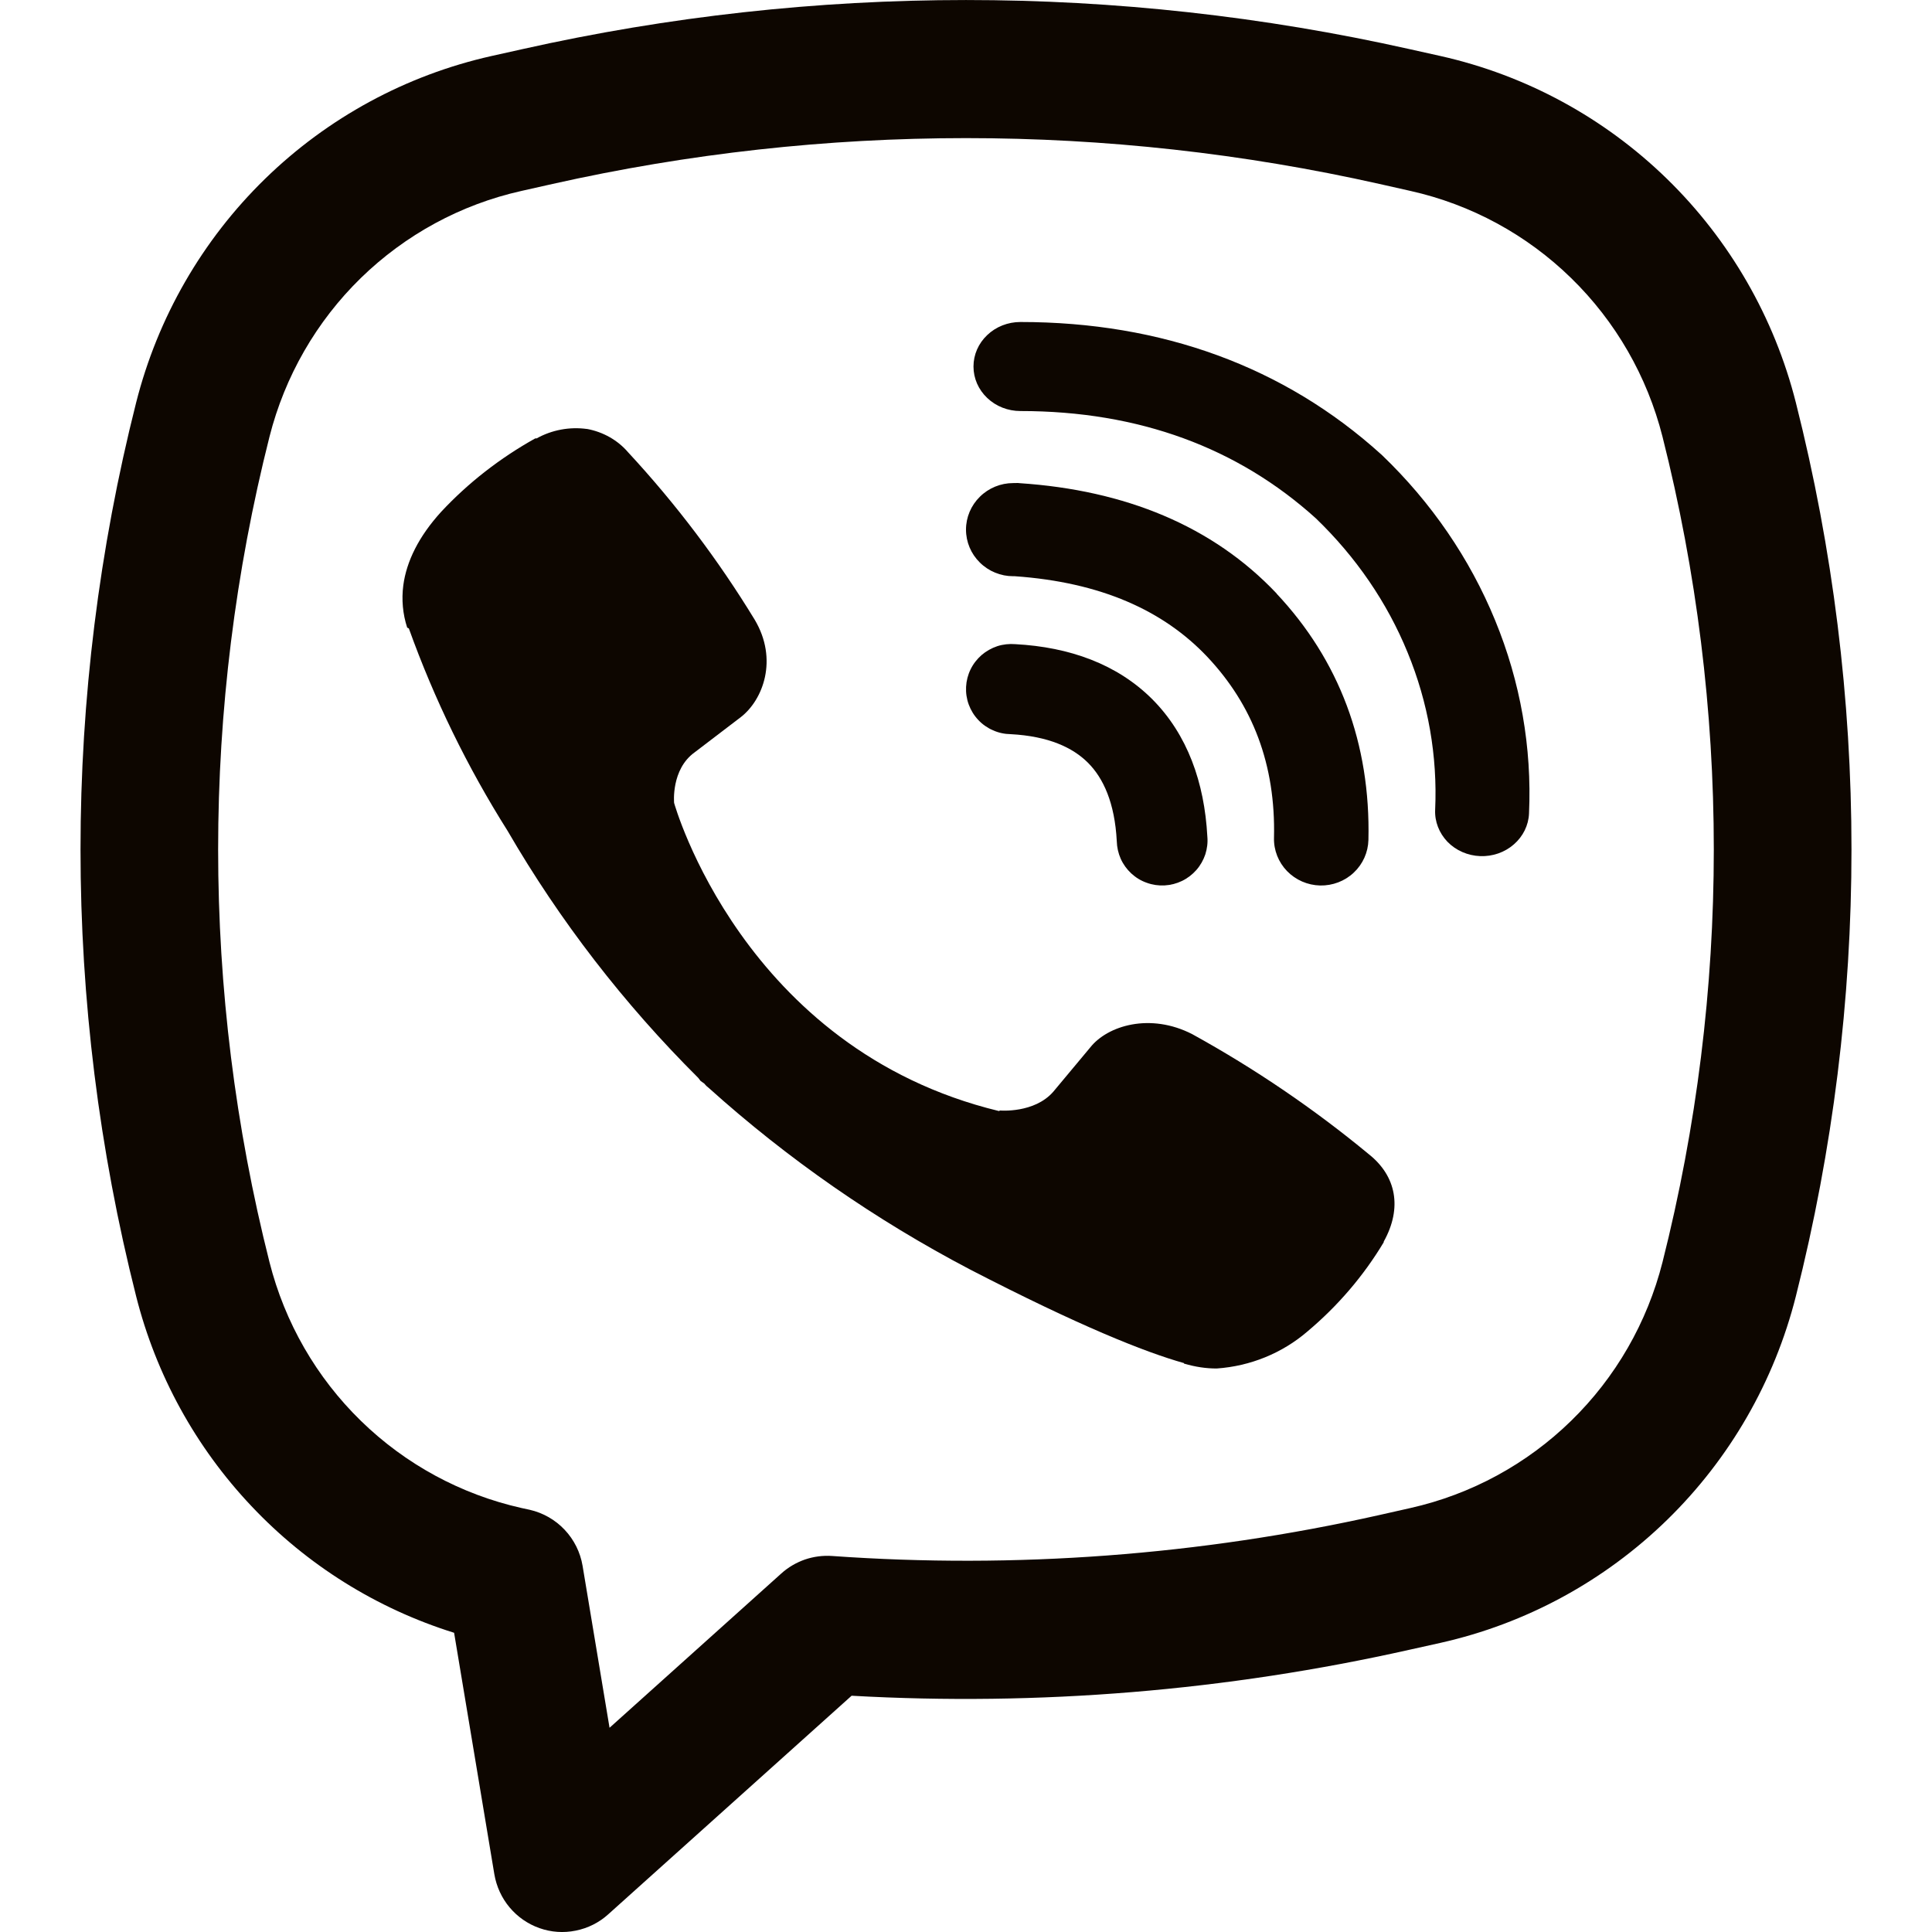 <?xml version="1.0" encoding="UTF-8"?> <svg xmlns="http://www.w3.org/2000/svg" width="24" height="24" viewBox="0 0 24 24" fill="none"> <path d="M7.292 5.329C7.075 5.299 6.854 5.341 6.666 5.446H6.649C6.212 5.69 5.818 5.996 5.482 6.356C5.202 6.663 5.05 6.972 5.01 7.271C4.987 7.448 5.003 7.627 5.058 7.796L5.079 7.807C5.394 8.684 5.805 9.528 6.306 10.322C6.953 11.437 7.749 12.469 8.675 13.391L8.703 13.428L8.747 13.459L8.774 13.489L8.806 13.516C9.783 14.395 10.873 15.153 12.052 15.771C13.399 16.467 14.217 16.795 14.708 16.933V16.939C14.852 16.981 14.982 17 15.114 17C15.533 16.971 15.928 16.809 16.239 16.542C16.618 16.224 16.939 15.849 17.189 15.432V15.424C17.423 15.004 17.344 14.608 17.005 14.339C16.326 13.777 15.591 13.277 14.811 12.847C14.288 12.578 13.758 12.74 13.543 13.012L13.085 13.561C12.849 13.833 12.422 13.795 12.422 13.795L12.41 13.802C9.224 13.031 8.374 9.974 8.374 9.974C8.374 9.974 8.334 9.558 8.629 9.346L9.203 8.908C9.478 8.695 9.67 8.193 9.375 7.698C8.924 6.958 8.398 6.261 7.803 5.619C7.674 5.468 7.492 5.365 7.29 5.328L7.292 5.329ZM12.676 4C12.521 4 12.373 4.058 12.264 4.162C12.154 4.266 12.093 4.406 12.093 4.553C12.093 4.7 12.154 4.84 12.264 4.944C12.373 5.048 12.521 5.106 12.676 5.106C14.151 5.106 15.376 5.563 16.345 6.438C16.843 6.917 17.232 7.484 17.486 8.106C17.742 8.728 17.858 9.393 17.828 10.059C17.821 10.205 17.877 10.348 17.981 10.457C18.086 10.565 18.232 10.629 18.387 10.635C18.541 10.641 18.692 10.589 18.806 10.489C18.92 10.39 18.988 10.252 18.994 10.105C19.031 9.286 18.887 8.469 18.573 7.706C18.258 6.938 17.78 6.241 17.169 5.655L17.157 5.644C15.954 4.555 14.433 4 12.676 4Z" fill="#0D0600"></path> <path d="M12.586 6.001C12.431 6.001 12.282 6.062 12.172 6.171C12.062 6.279 12 6.426 12 6.579C12 6.733 12.062 6.88 12.172 6.988C12.282 7.097 12.431 7.158 12.586 7.158H12.606C13.676 7.233 14.454 7.584 14.999 8.161C15.559 8.756 15.848 9.495 15.826 10.408C15.822 10.562 15.881 10.71 15.988 10.821C16.096 10.932 16.243 10.996 16.399 11C16.554 11.003 16.705 10.946 16.817 10.84C16.93 10.734 16.995 10.588 16.999 10.435C17.027 9.236 16.635 8.201 15.859 7.375V7.373C15.065 6.533 13.976 6.089 12.665 6.002L12.645 6L12.586 6.001Z" fill="#0D0600"></path> <path d="M12.613 8.002C12.537 7.996 12.461 8.004 12.389 8.027C12.318 8.051 12.251 8.088 12.194 8.137C12.137 8.187 12.09 8.247 12.057 8.315C12.024 8.382 12.005 8.456 12.001 8.531C11.997 8.606 12.008 8.681 12.034 8.752C12.06 8.823 12.1 8.888 12.152 8.943C12.203 8.998 12.266 9.042 12.335 9.072C12.404 9.103 12.479 9.119 12.554 9.12C13.025 9.145 13.326 9.286 13.515 9.475C13.706 9.666 13.848 9.972 13.873 10.45C13.875 10.525 13.892 10.6 13.922 10.668C13.953 10.737 13.998 10.799 14.053 10.85C14.108 10.901 14.173 10.941 14.245 10.966C14.316 10.992 14.391 11.003 14.467 10.999C14.542 10.995 14.616 10.976 14.684 10.943C14.752 10.91 14.812 10.864 14.862 10.807C14.912 10.75 14.949 10.684 14.973 10.613C14.996 10.541 15.005 10.466 14.998 10.391C14.962 9.719 14.75 9.125 14.316 8.688C13.88 8.251 13.287 8.038 12.613 8.002Z" fill="#0D0600"></path> <path fill-rule="evenodd" clip-rule="evenodd" d="M6.491 0.61C10.119 -0.203 13.881 -0.203 17.509 0.61L17.895 0.696C18.956 0.934 19.93 1.463 20.709 2.223C21.488 2.983 22.042 3.945 22.309 5.002C23.23 8.644 23.23 12.46 22.309 16.102C22.042 17.159 21.488 18.121 20.709 18.881C19.93 19.641 18.956 20.17 17.895 20.408L17.508 20.494C15.236 21.004 12.904 21.196 10.579 21.065L7.555 23.781C7.441 23.884 7.302 23.953 7.152 23.983C7.001 24.014 6.846 24.003 6.702 23.952C6.557 23.901 6.429 23.812 6.33 23.694C6.232 23.577 6.167 23.435 6.141 23.283L5.641 20.283C4.681 19.983 3.814 19.442 3.123 18.709C2.431 17.977 1.938 17.08 1.691 16.102C0.77 12.46 0.77 8.644 1.691 5.002C1.958 3.945 2.512 2.983 3.291 2.223C4.07 1.463 5.044 0.934 6.105 0.696L6.491 0.61ZM17.136 2.285C13.754 1.526 10.246 1.526 6.864 2.285L6.477 2.372C5.725 2.54 5.035 2.915 4.482 3.454C3.93 3.993 3.538 4.675 3.348 5.424C2.497 8.79 2.497 12.315 3.348 15.68C3.538 16.429 3.93 17.111 4.483 17.65C5.035 18.189 5.726 18.564 6.478 18.733L6.58 18.755C6.746 18.793 6.897 18.879 7.014 19.003C7.131 19.127 7.209 19.283 7.237 19.451L7.572 21.463L9.706 19.546C9.791 19.469 9.891 19.411 9.999 19.373C10.108 19.336 10.223 19.321 10.337 19.329C12.616 19.491 14.906 19.32 17.136 18.82L17.522 18.733C18.274 18.564 18.965 18.189 19.517 17.65C20.07 17.111 20.462 16.429 20.652 15.68C21.502 12.315 21.502 8.79 20.652 5.424C20.462 4.675 20.07 3.993 19.517 3.454C18.965 2.915 18.274 2.54 17.522 2.372L17.136 2.285Z" fill="#0D0600"></path> </svg> 